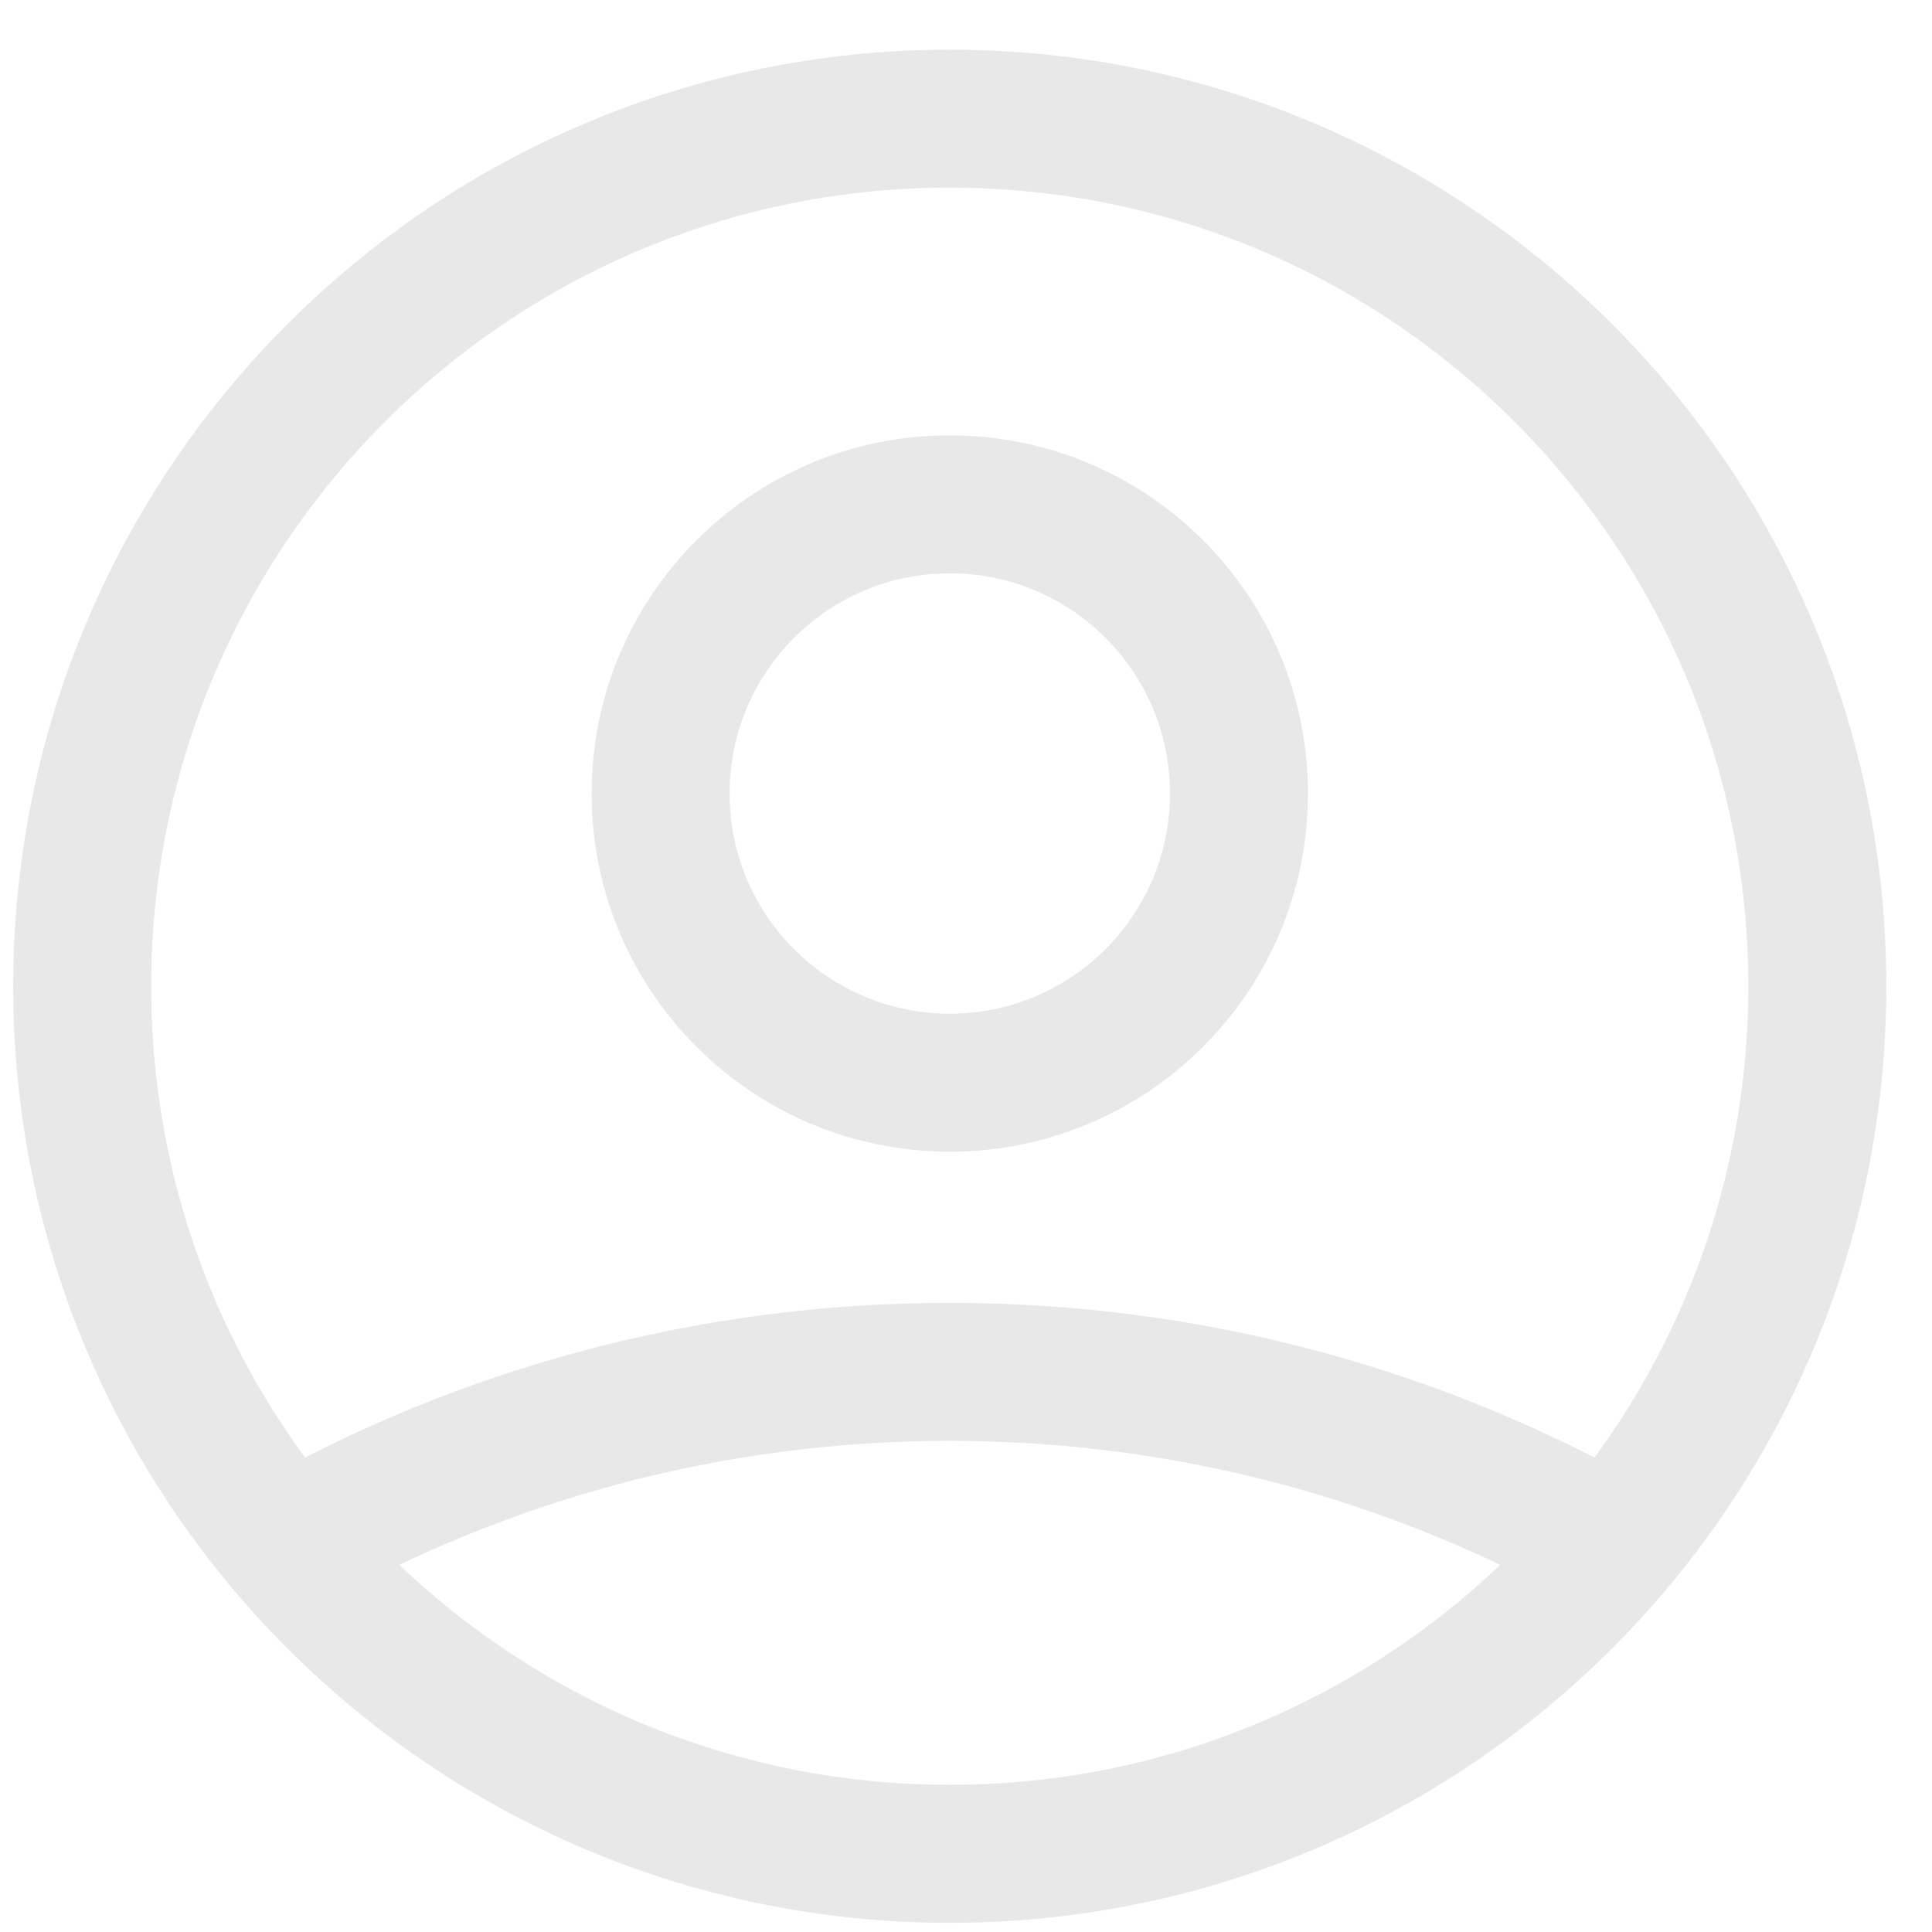 <svg width="28" height="28" viewBox="0 0 28 28" fill="none" xmlns="http://www.w3.org/2000/svg">
<path d="M4.154 22.402C6.993 20.798 10.272 19.882 13.765 19.882C17.258 19.882 20.537 20.798 23.375 22.402M17.956 11.5C17.956 13.815 16.079 15.691 13.765 15.691C11.45 15.691 9.574 13.815 9.574 11.5C9.574 9.185 11.45 7.309 13.765 7.309C16.079 7.309 17.956 9.185 17.956 11.5ZM26.338 14.294C26.338 21.238 20.709 26.867 13.765 26.867C6.821 26.867 1.191 21.238 1.191 14.294C1.191 7.35 6.821 1.72 13.765 1.72C20.709 1.72 26.338 7.35 26.338 14.294Z" stroke="#E8E8E8" stroke-width="2" stroke-linecap="round" stroke-linejoin="round"/>
</svg>
